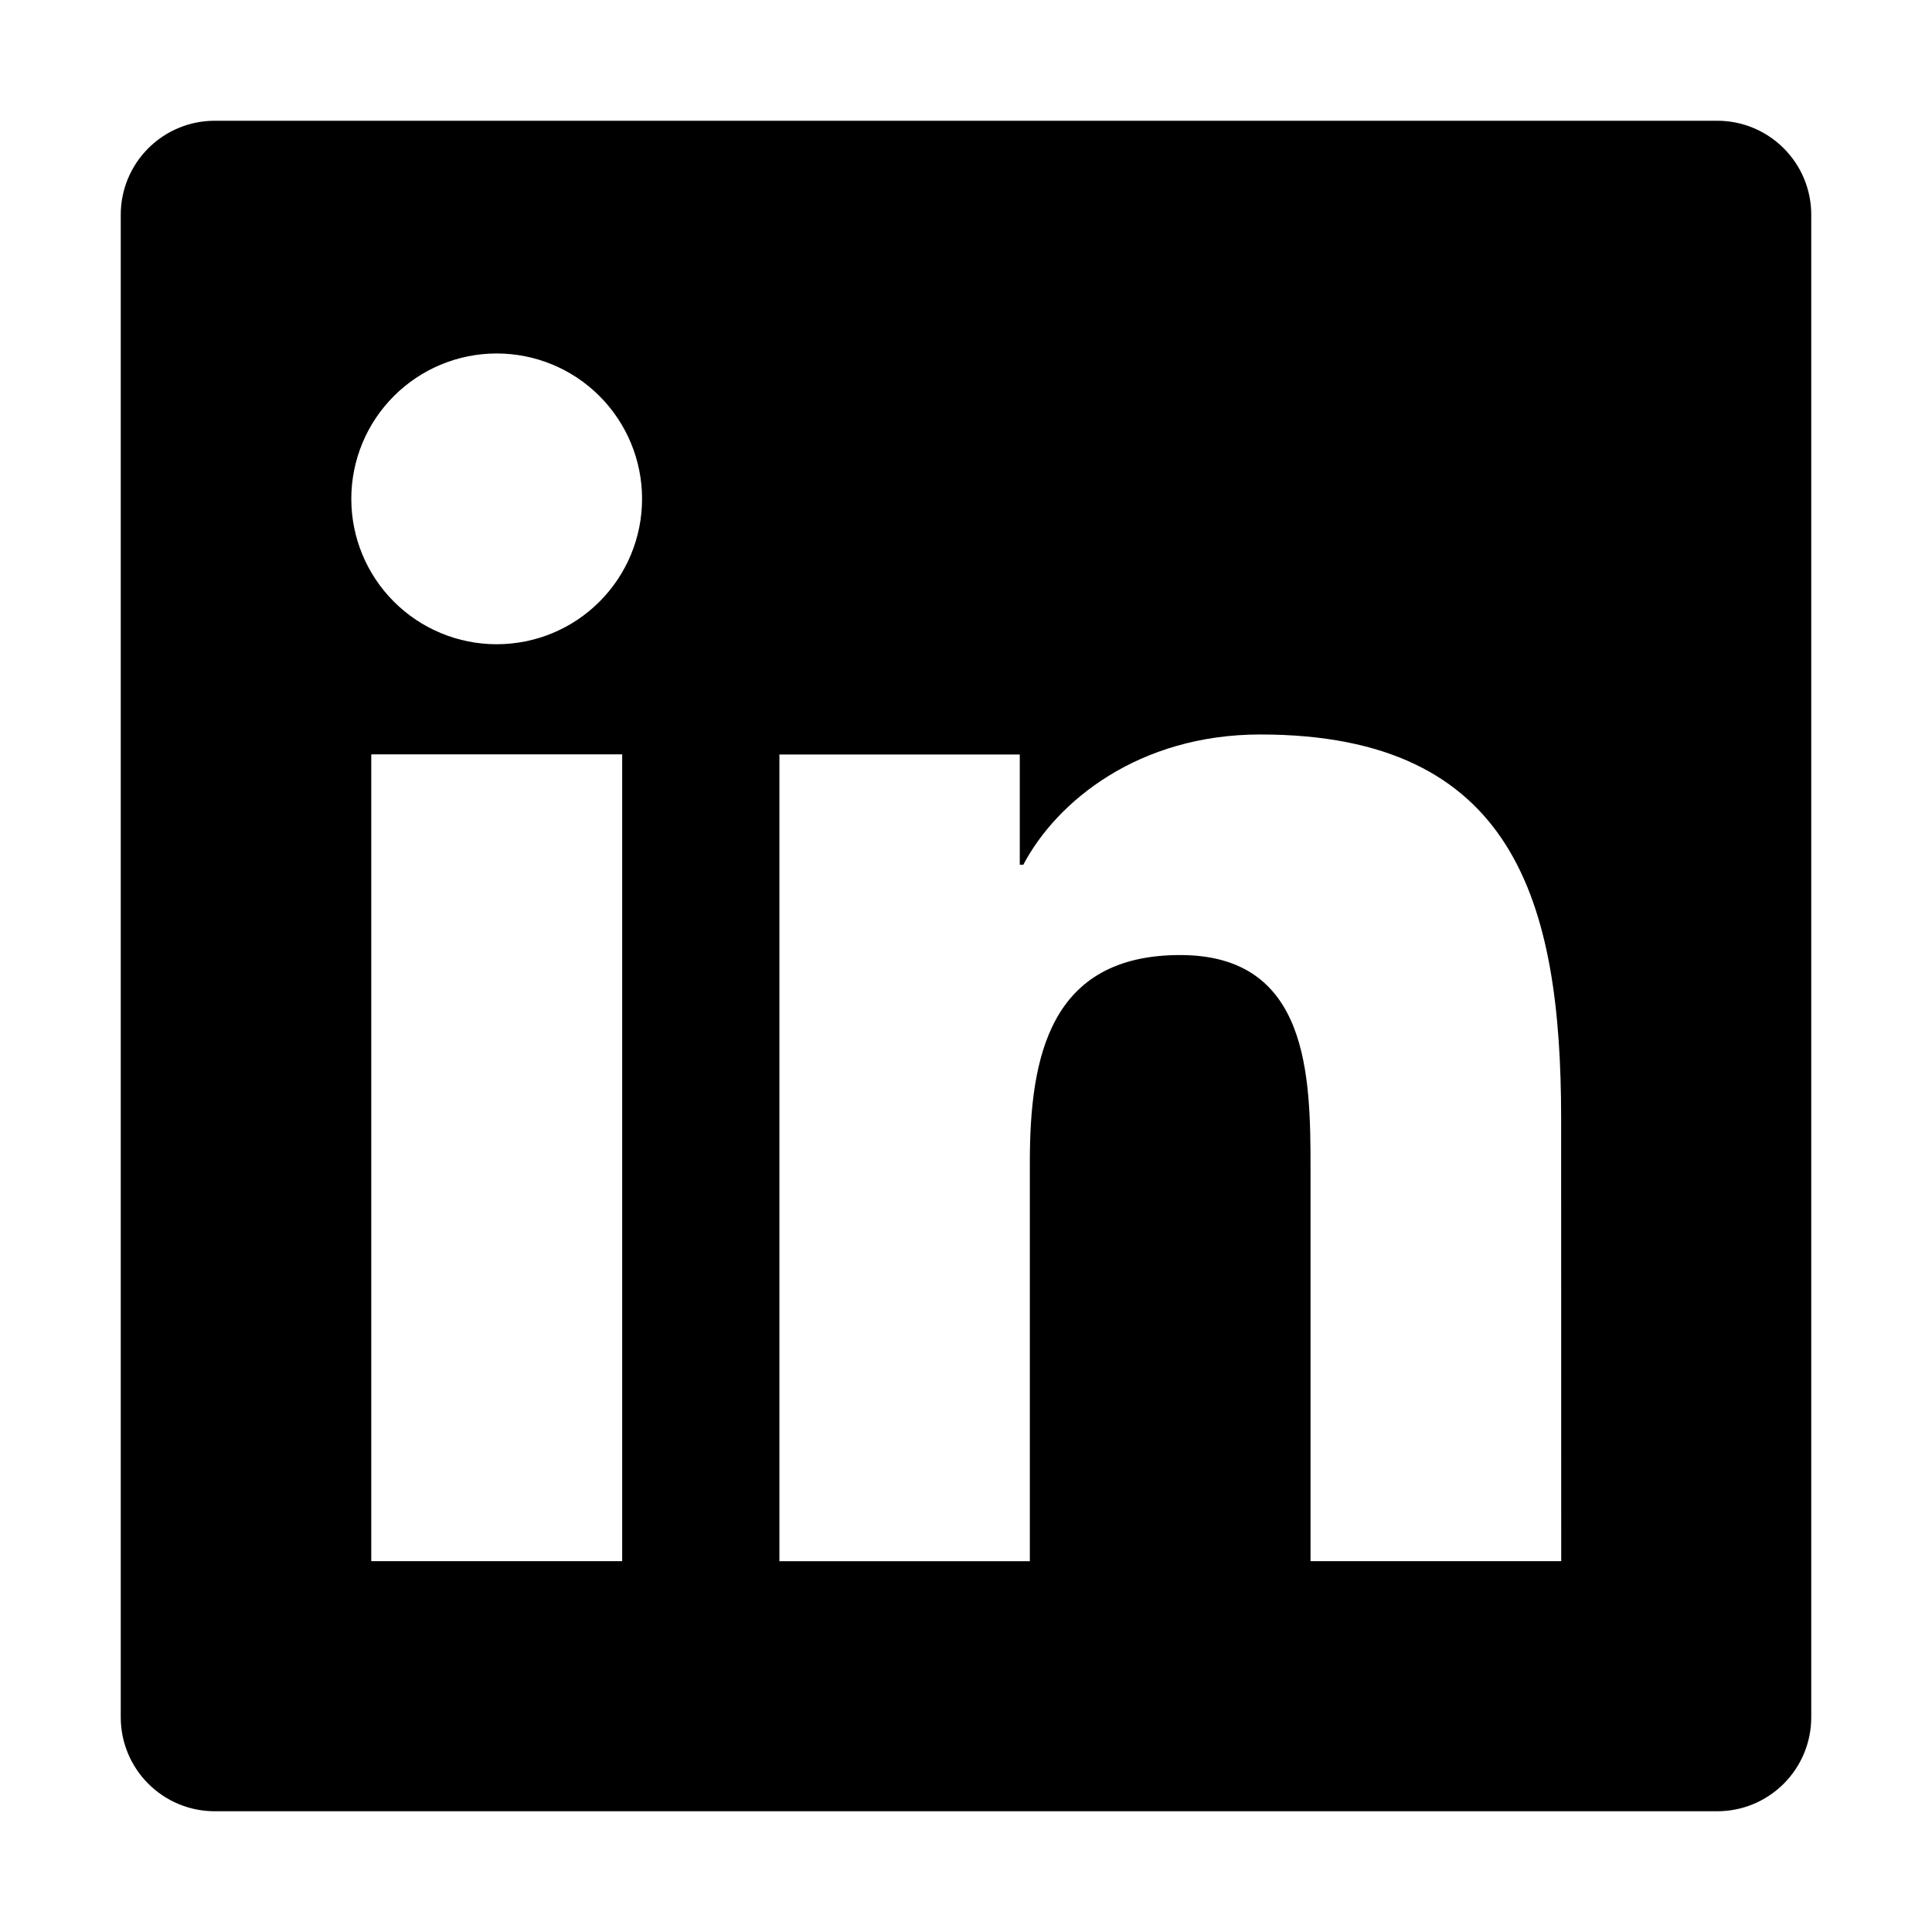 <svg width="24" height="24" viewBox="0 0 24 24" fill="none" xmlns="http://www.w3.org/2000/svg">
<path d="M21.333 1.5H2.667C2.357 1.5 2.061 1.623 1.842 1.842C1.623 2.061 1.5 2.357 1.5 2.667V21.333C1.5 21.643 1.623 21.939 1.842 22.158C2.061 22.377 2.357 22.5 2.667 22.5H21.333C21.643 22.5 21.939 22.377 22.158 22.158C22.377 21.939 22.5 21.643 22.5 21.333V2.667C22.5 2.357 22.377 2.061 22.158 1.842C21.939 1.623 21.643 1.5 21.333 1.5ZM7.729 19.393H4.612V9.371H7.729V19.393ZM6.17 8.003C5.691 8.003 5.232 7.813 4.893 7.474C4.554 7.135 4.364 6.676 4.364 6.197C4.364 5.718 4.554 5.259 4.893 4.92C5.232 4.581 5.691 4.391 6.17 4.391C6.649 4.391 7.109 4.581 7.447 4.92C7.786 5.259 7.976 5.718 7.976 6.197C7.976 6.676 7.786 7.135 7.447 7.474C7.109 7.813 6.649 8.003 6.17 8.003ZM19.394 19.393H16.28V14.52C16.28 13.358 16.259 11.864 14.661 11.864C13.04 11.864 12.793 13.13 12.793 14.438V19.394H9.682V9.373H12.668V10.742H12.712C13.126 9.955 14.143 9.124 15.656 9.124C18.811 9.124 19.393 11.198 19.393 13.898L19.394 19.393Z" fill="black"/>
</svg>
